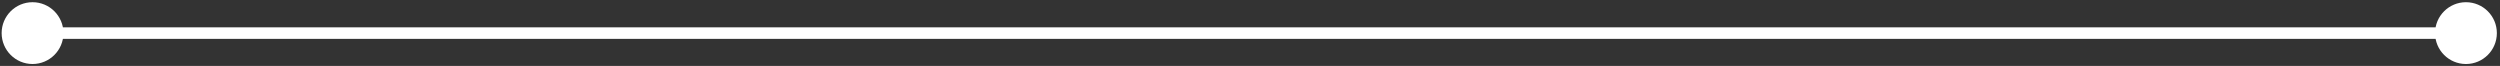 <svg width="569" height="15" viewBox="0 0 569 15" fill="none" xmlns="http://www.w3.org/2000/svg">
<rect x="0" y="0" width="569" height="15" fill="#333333" stroke="none"/>
<path d="M0.373 7.535C0.373 11.419 3.522 14.568 7.406 14.568C11.29 14.568 14.439 11.419 14.439 7.535C14.439 3.65 11.29 0.502 7.406 0.502C3.522 0.502 0.373 3.65 0.373 7.535ZM554.219 7.535C554.219 11.419 557.368 14.568 561.252 14.568C565.137 14.568 568.285 11.419 568.285 7.535C568.285 3.65 565.137 0.502 561.252 0.502C557.368 0.502 554.219 3.65 554.219 7.535ZM7.406 8.853H561.252V6.216H7.406V8.853Z" fill="white"/>
</svg>

